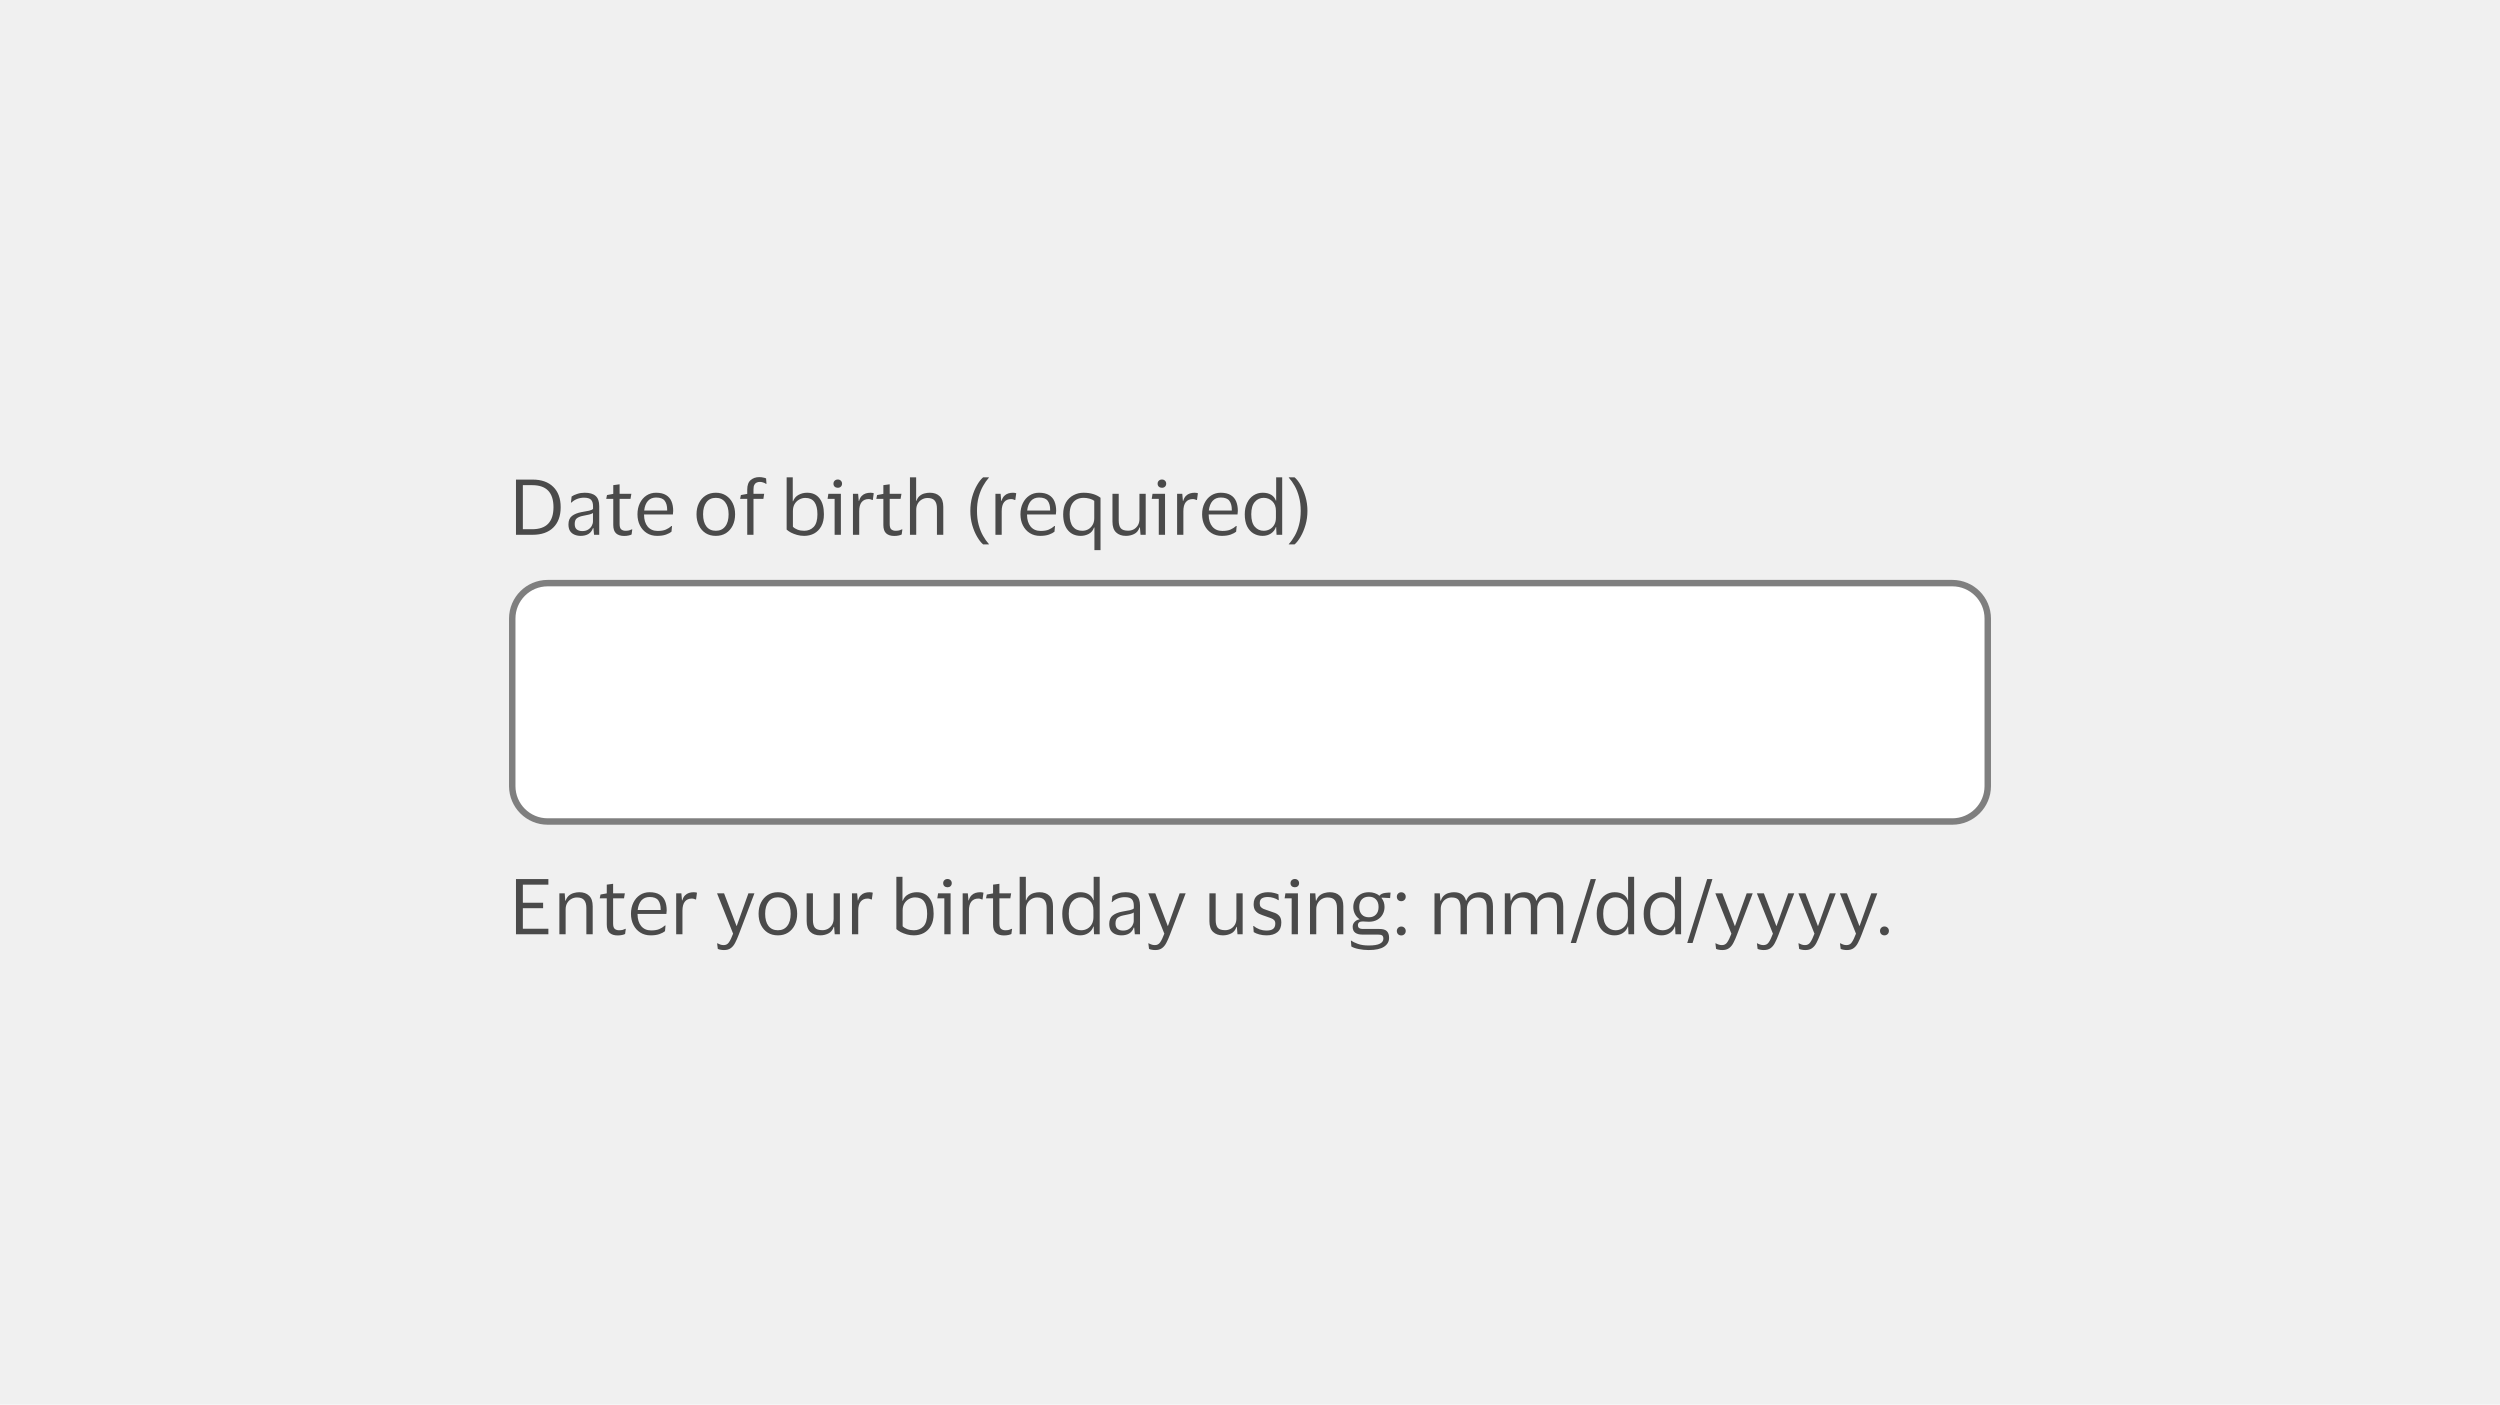 <svg width="388" height="218" viewBox="0 0 388 218" fill="none" xmlns="http://www.w3.org/2000/svg">
<rect width="388" height="218" fill="#F0F0F0"/>
<path d="M82.66 83H80.08V74.432H82.66C84.036 74.432 85.104 74.808 85.864 75.56C86.632 76.312 87.016 77.364 87.016 78.716C87.016 80.076 86.632 81.132 85.864 81.884C85.104 82.628 84.036 83 82.66 83ZM82.576 82.136C83.704 82.136 84.54 81.848 85.084 81.272C85.628 80.696 85.9 79.844 85.9 78.716C85.9 77.588 85.628 76.736 85.084 76.16C84.54 75.584 83.704 75.296 82.576 75.296H81.148V82.136H82.576ZM88.608 77.996L88.716 77.06C88.94 76.9 89.232 76.764 89.592 76.652C89.952 76.532 90.336 76.472 90.744 76.472C91.504 76.472 92.068 76.636 92.436 76.964C92.812 77.284 93 77.812 93 78.548V83H92.196L92.1 81.968H92.028C91.884 82.376 91.648 82.68 91.32 82.88C90.992 83.072 90.588 83.168 90.108 83.168C89.772 83.168 89.46 83.108 89.172 82.988C88.884 82.868 88.652 82.68 88.476 82.424C88.308 82.16 88.224 81.816 88.224 81.392C88.224 80.792 88.408 80.352 88.776 80.072C89.144 79.792 89.628 79.596 90.228 79.484C90.732 79.396 91.136 79.32 91.44 79.256C91.744 79.184 91.944 79.092 92.04 78.98V78.596C92.04 78.132 91.94 77.792 91.74 77.576C91.54 77.352 91.168 77.24 90.624 77.24C90.272 77.24 89.924 77.304 89.58 77.432C89.244 77.56 88.948 77.748 88.692 77.996H88.608ZM92.028 80.912V79.616C91.924 79.704 91.732 79.784 91.452 79.856C91.172 79.92 90.824 79.992 90.408 80.072C90.056 80.144 89.764 80.264 89.532 80.432C89.308 80.6 89.196 80.9 89.196 81.332C89.196 81.724 89.304 82.004 89.52 82.172C89.736 82.34 90.024 82.424 90.384 82.424C90.728 82.424 91.024 82.348 91.272 82.196C91.52 82.044 91.708 81.852 91.836 81.62C91.964 81.388 92.028 81.152 92.028 80.912ZM96.162 81.32C96.162 81.736 96.246 82.016 96.415 82.16C96.591 82.304 96.811 82.376 97.075 82.376C97.314 82.376 97.507 82.356 97.65 82.316C97.794 82.268 97.927 82.216 98.046 82.16H98.13L98.022 82.952C97.934 83.008 97.782 83.06 97.567 83.108C97.35 83.156 97.118 83.18 96.871 83.18C96.335 83.18 95.918 83.048 95.623 82.784C95.326 82.52 95.178 82.084 95.178 81.476V77.42H94.087L94.207 76.832L95.178 76.652V75.296L96.162 75.164V76.64H97.987L97.855 77.42H96.162V81.32ZM102.067 82.4C102.595 82.4 103.015 82.332 103.327 82.196C103.647 82.06 103.943 81.872 104.215 81.632H104.299L104.215 82.52C104.039 82.672 103.759 82.82 103.375 82.964C102.999 83.1 102.535 83.168 101.983 83.168C101.375 83.168 100.843 83.024 100.387 82.736C99.931 82.448 99.575 82.052 99.319 81.548C99.063 81.044 98.935 80.468 98.935 79.82C98.935 79.172 99.059 78.596 99.307 78.092C99.555 77.588 99.895 77.192 100.327 76.904C100.767 76.616 101.263 76.472 101.815 76.472C102.455 76.472 102.971 76.592 103.363 76.832C103.755 77.064 104.039 77.392 104.215 77.816C104.391 78.24 104.479 78.732 104.479 79.292C104.479 79.372 104.471 79.464 104.455 79.568C104.447 79.672 104.439 79.764 104.431 79.844H99.955V79.892C99.963 80.668 100.151 81.28 100.519 81.728C100.895 82.176 101.411 82.4 102.067 82.4ZM101.827 77.216C101.299 77.216 100.875 77.392 100.555 77.744C100.243 78.096 100.051 78.592 99.979 79.232H103.543V79.1C103.543 78.524 103.419 78.068 103.171 77.732C102.923 77.388 102.475 77.216 101.827 77.216ZM111.099 76.472C111.699 76.472 112.223 76.616 112.671 76.904C113.119 77.192 113.467 77.588 113.715 78.092C113.963 78.588 114.087 79.164 114.087 79.82C114.087 80.476 113.963 81.056 113.715 81.56C113.467 82.064 113.119 82.46 112.671 82.748C112.223 83.028 111.699 83.168 111.099 83.168C110.491 83.168 109.963 83.028 109.515 82.748C109.067 82.46 108.719 82.064 108.471 81.56C108.223 81.056 108.099 80.476 108.099 79.82C108.099 79.164 108.223 78.588 108.471 78.092C108.719 77.588 109.067 77.192 109.515 76.904C109.963 76.616 110.491 76.472 111.099 76.472ZM111.099 82.376C111.723 82.376 112.207 82.152 112.551 81.704C112.903 81.256 113.079 80.628 113.079 79.82C113.079 79.02 112.903 78.396 112.551 77.948C112.207 77.492 111.723 77.264 111.099 77.264C110.467 77.264 109.979 77.492 109.635 77.948C109.291 78.396 109.119 79.02 109.119 79.82C109.119 80.628 109.291 81.256 109.635 81.704C109.979 82.152 110.467 82.376 111.099 82.376ZM116.942 75.956V76.64H118.598L118.478 77.42H116.942V83H115.97V77.42H114.866L114.986 76.832L115.97 76.652V75.992C115.97 75.304 116.15 74.808 116.51 74.504C116.87 74.2 117.314 74.048 117.842 74.048C118.066 74.048 118.278 74.072 118.478 74.12C118.678 74.16 118.818 74.204 118.898 74.252L118.958 75.092H118.874C118.77 75.012 118.634 74.944 118.466 74.888C118.298 74.824 118.114 74.792 117.914 74.792C117.754 74.792 117.598 74.824 117.446 74.888C117.302 74.944 117.182 75.056 117.086 75.224C116.99 75.384 116.942 75.628 116.942 75.956ZM124.8 83.168C124.432 83.168 124.072 83.12 123.72 83.024C123.376 82.928 123.06 82.808 122.772 82.664C122.492 82.512 122.264 82.356 122.088 82.196V74.084H123.036V77.792H123.084C123.26 77.336 123.548 77.004 123.948 76.796C124.348 76.58 124.784 76.472 125.256 76.472C126.096 76.472 126.74 76.764 127.188 77.348C127.644 77.924 127.872 78.748 127.872 79.82C127.872 80.556 127.736 81.172 127.464 81.668C127.192 82.164 126.824 82.54 126.36 82.796C125.896 83.044 125.376 83.168 124.8 83.168ZM124.812 82.376C125.412 82.376 125.904 82.176 126.288 81.776C126.672 81.368 126.864 80.716 126.864 79.82C126.864 78.124 126.24 77.276 124.992 77.276C124.656 77.276 124.34 77.36 124.044 77.528C123.748 77.688 123.508 77.92 123.324 78.224C123.148 78.528 123.06 78.888 123.06 79.304V81.752C123.252 81.944 123.496 82.096 123.792 82.208C124.096 82.32 124.436 82.376 124.812 82.376ZM130.025 75.704C129.833 75.704 129.673 75.648 129.545 75.536C129.417 75.416 129.353 75.26 129.353 75.068C129.353 74.876 129.417 74.72 129.545 74.6C129.673 74.48 129.833 74.42 130.025 74.42C130.217 74.42 130.373 74.48 130.493 74.6C130.621 74.72 130.685 74.876 130.685 75.068C130.685 75.26 130.621 75.416 130.493 75.536C130.373 75.648 130.217 75.704 130.025 75.704ZM130.505 76.64V83H129.533V77.42H128.441L128.561 76.64H130.505ZM134.813 77.456C134.341 77.456 133.977 77.616 133.721 77.936C133.473 78.248 133.349 78.72 133.349 79.352V83H132.377V76.64H133.181L133.277 77.744H133.325C133.421 77.408 133.561 77.148 133.745 76.964C133.929 76.78 134.137 76.652 134.369 76.58C134.609 76.508 134.853 76.472 135.101 76.472C135.197 76.472 135.293 76.48 135.389 76.496C135.485 76.512 135.557 76.528 135.605 76.544L135.461 77.6H135.389C135.333 77.576 135.257 77.548 135.161 77.516C135.065 77.476 134.949 77.456 134.813 77.456ZM138.081 81.32C138.081 81.736 138.165 82.016 138.333 82.16C138.509 82.304 138.729 82.376 138.993 82.376C139.233 82.376 139.425 82.356 139.569 82.316C139.713 82.268 139.845 82.216 139.965 82.16H140.049L139.941 82.952C139.853 83.008 139.701 83.06 139.485 83.108C139.269 83.156 139.037 83.18 138.789 83.18C138.253 83.18 137.837 83.048 137.541 82.784C137.245 82.52 137.097 82.084 137.097 81.476V77.42H136.005L136.125 76.832L137.097 76.652V75.296L138.081 75.164V76.64H139.905L139.773 77.42H138.081V81.32ZM143.961 77.288C143.633 77.288 143.333 77.368 143.061 77.528C142.797 77.68 142.585 77.896 142.425 78.176C142.273 78.448 142.197 78.764 142.197 79.124V83H141.225V74.084H142.185V77.732H142.233C142.353 77.388 142.525 77.128 142.749 76.952C142.973 76.768 143.221 76.644 143.493 76.58C143.765 76.508 144.037 76.472 144.309 76.472C144.957 76.472 145.465 76.652 145.833 77.012C146.209 77.364 146.397 77.912 146.397 78.656V83H145.413V78.932C145.413 78.388 145.301 77.98 145.077 77.708C144.853 77.428 144.481 77.288 143.961 77.288ZM151.628 79.292C151.628 80.1 151.716 80.828 151.892 81.476C152.068 82.116 152.296 82.68 152.576 83.168C152.856 83.664 153.156 84.088 153.476 84.44V84.488H152.576C152.256 84.216 151.944 83.816 151.64 83.288C151.336 82.768 151.084 82.164 150.884 81.476C150.692 80.788 150.596 80.06 150.596 79.292C150.596 78.524 150.692 77.796 150.884 77.108C151.084 76.412 151.336 75.804 151.64 75.284C151.944 74.756 152.256 74.356 152.576 74.084H153.476V74.132C153.156 74.492 152.856 74.92 152.576 75.416C152.296 75.904 152.068 76.472 151.892 77.12C151.716 77.76 151.628 78.484 151.628 79.292ZM156.927 77.456C156.455 77.456 156.091 77.616 155.835 77.936C155.587 78.248 155.463 78.72 155.463 79.352V83H154.491V76.64H155.295L155.391 77.744H155.439C155.535 77.408 155.675 77.148 155.859 76.964C156.043 76.78 156.251 76.652 156.483 76.58C156.723 76.508 156.967 76.472 157.215 76.472C157.311 76.472 157.407 76.48 157.503 76.496C157.599 76.512 157.671 76.528 157.719 76.544L157.575 77.6H157.503C157.447 77.576 157.371 77.548 157.275 77.516C157.179 77.476 157.063 77.456 156.927 77.456ZM161.505 82.4C162.033 82.4 162.453 82.332 162.765 82.196C163.085 82.06 163.381 81.872 163.653 81.632H163.737L163.653 82.52C163.477 82.672 163.197 82.82 162.813 82.964C162.437 83.1 161.973 83.168 161.421 83.168C160.813 83.168 160.281 83.024 159.825 82.736C159.369 82.448 159.013 82.052 158.757 81.548C158.501 81.044 158.373 80.468 158.373 79.82C158.373 79.172 158.497 78.596 158.745 78.092C158.993 77.588 159.333 77.192 159.765 76.904C160.205 76.616 160.701 76.472 161.253 76.472C161.893 76.472 162.409 76.592 162.801 76.832C163.193 77.064 163.477 77.392 163.653 77.816C163.829 78.24 163.917 78.732 163.917 79.292C163.917 79.372 163.909 79.464 163.893 79.568C163.885 79.672 163.877 79.764 163.869 79.844H159.393V79.892C159.401 80.668 159.589 81.28 159.957 81.728C160.333 82.176 160.849 82.4 161.505 82.4ZM161.265 77.216C160.737 77.216 160.313 77.392 159.993 77.744C159.681 78.096 159.489 78.592 159.417 79.232H162.981V79.1C162.981 78.524 162.857 78.068 162.609 77.732C162.361 77.388 161.913 77.216 161.265 77.216ZM168.161 76.472C168.721 76.472 169.221 76.54 169.661 76.676C170.101 76.812 170.481 77.004 170.801 77.252V85.376H169.853V81.872H169.793C169.633 82.336 169.357 82.668 168.965 82.868C168.573 83.068 168.161 83.168 167.729 83.168C166.889 83.168 166.225 82.876 165.737 82.292C165.249 81.708 165.005 80.884 165.005 79.82C165.005 79.084 165.149 78.468 165.437 77.972C165.733 77.476 166.121 77.104 166.601 76.856C167.081 76.6 167.601 76.472 168.161 76.472ZM168.161 77.264C167.753 77.264 167.385 77.356 167.057 77.54C166.737 77.716 166.481 77.992 166.289 78.368C166.105 78.744 166.013 79.228 166.013 79.82C166.013 80.676 166.181 81.316 166.517 81.74C166.861 82.164 167.345 82.376 167.969 82.376C168.305 82.376 168.613 82.3 168.893 82.148C169.173 81.988 169.397 81.764 169.565 81.476C169.741 81.188 169.829 80.844 169.829 80.444V77.732C169.645 77.588 169.405 77.476 169.109 77.396C168.813 77.308 168.497 77.264 168.161 77.264ZM175.09 82.364C175.41 82.364 175.702 82.292 175.966 82.148C176.23 81.996 176.442 81.788 176.602 81.524C176.762 81.252 176.842 80.932 176.842 80.564V76.64H177.814V83H177.01L176.914 81.848H176.854C176.694 82.344 176.414 82.688 176.014 82.88C175.622 83.072 175.198 83.168 174.742 83.168C174.102 83.168 173.594 82.988 173.218 82.628C172.842 82.268 172.654 81.712 172.654 80.96V76.64H173.626V80.768C173.626 81.312 173.73 81.716 173.938 81.98C174.154 82.236 174.538 82.364 175.09 82.364ZM180.334 75.704C180.142 75.704 179.982 75.648 179.854 75.536C179.726 75.416 179.662 75.26 179.662 75.068C179.662 74.876 179.726 74.72 179.854 74.6C179.982 74.48 180.142 74.42 180.334 74.42C180.526 74.42 180.682 74.48 180.802 74.6C180.93 74.72 180.994 74.876 180.994 75.068C180.994 75.26 180.93 75.416 180.802 75.536C180.682 75.648 180.526 75.704 180.334 75.704ZM180.814 76.64V83H179.842V77.42H178.75L178.87 76.64H180.814ZM185.122 77.456C184.65 77.456 184.286 77.616 184.03 77.936C183.782 78.248 183.658 78.72 183.658 79.352V83H182.686V76.64H183.49L183.586 77.744H183.634C183.73 77.408 183.87 77.148 184.054 76.964C184.238 76.78 184.446 76.652 184.678 76.58C184.918 76.508 185.162 76.472 185.41 76.472C185.506 76.472 185.602 76.48 185.698 76.496C185.794 76.512 185.866 76.528 185.914 76.544L185.77 77.6H185.698C185.642 77.576 185.566 77.548 185.47 77.516C185.374 77.476 185.258 77.456 185.122 77.456ZM189.7 82.4C190.228 82.4 190.648 82.332 190.96 82.196C191.28 82.06 191.576 81.872 191.848 81.632H191.932L191.848 82.52C191.672 82.672 191.392 82.82 191.008 82.964C190.632 83.1 190.168 83.168 189.616 83.168C189.008 83.168 188.476 83.024 188.02 82.736C187.564 82.448 187.208 82.052 186.952 81.548C186.696 81.044 186.568 80.468 186.568 79.82C186.568 79.172 186.692 78.596 186.94 78.092C187.188 77.588 187.528 77.192 187.96 76.904C188.4 76.616 188.896 76.472 189.448 76.472C190.088 76.472 190.604 76.592 190.996 76.832C191.388 77.064 191.672 77.392 191.848 77.816C192.024 78.24 192.112 78.732 192.112 79.292C192.112 79.372 192.104 79.464 192.088 79.568C192.08 79.672 192.072 79.764 192.064 79.844H187.588V79.892C187.596 80.668 187.784 81.28 188.152 81.728C188.528 82.176 189.044 82.4 189.7 82.4ZM189.46 77.216C188.932 77.216 188.508 77.392 188.188 77.744C187.876 78.096 187.684 78.592 187.612 79.232H191.176V79.1C191.176 78.524 191.052 78.068 190.804 77.732C190.556 77.388 190.108 77.216 189.46 77.216ZM193.188 79.82C193.188 79.14 193.308 78.552 193.548 78.056C193.788 77.552 194.116 77.164 194.532 76.892C194.956 76.612 195.436 76.472 195.972 76.472C196.5 76.472 196.94 76.58 197.292 76.796C197.644 77.012 197.884 77.312 198.012 77.696H198.06V74.084H198.996V83H198.12L198.06 81.8H198.012C197.884 82.208 197.632 82.54 197.256 82.796C196.888 83.044 196.452 83.168 195.948 83.168C195.436 83.168 194.968 83.044 194.544 82.796C194.128 82.548 193.796 82.176 193.548 81.68C193.308 81.184 193.188 80.564 193.188 79.82ZM198.024 79.292C198.024 78.652 197.84 78.156 197.472 77.804C197.104 77.444 196.652 77.264 196.116 77.264C195.572 77.264 195.116 77.476 194.748 77.9C194.38 78.316 194.196 78.956 194.196 79.82C194.196 80.692 194.38 81.336 194.748 81.752C195.116 82.168 195.572 82.376 196.116 82.376C196.468 82.376 196.788 82.296 197.076 82.136C197.372 81.968 197.604 81.732 197.772 81.428C197.94 81.124 198.024 80.764 198.024 80.348V79.292ZM201.87 79.292C201.87 78.484 201.782 77.76 201.606 77.12C201.438 76.472 201.214 75.904 200.934 75.416C200.654 74.92 200.35 74.492 200.022 74.132V74.084H200.922C201.242 74.356 201.554 74.756 201.858 75.284C202.162 75.804 202.414 76.412 202.614 77.108C202.814 77.796 202.914 78.524 202.914 79.292C202.914 80.06 202.814 80.788 202.614 81.476C202.414 82.164 202.162 82.768 201.858 83.288C201.554 83.816 201.242 84.216 200.922 84.488H200.022V84.44C200.35 84.088 200.654 83.664 200.934 83.168C201.214 82.68 201.438 82.116 201.606 81.476C201.782 80.828 201.87 80.1 201.87 79.292Z" fill="#4A4A4A"/>
<path d="M79 96C79 92.686 81.686 90 85 90H303C306.314 90 309 92.686 309 96V122C309 125.314 306.314 128 303 128H85C81.686 128 79 125.314 79 122V96Z" fill="white"/>
<path d="M79.5 96C79.5 92.962 81.962 90.5 85 90.5H303C306.038 90.5 308.5 92.962 308.5 96V122C308.5 125.038 306.038 127.5 303 127.5H85C81.962 127.5 79.5 125.038 79.5 122V96Z" stroke="black" stroke-opacity="0.5"/>
<path d="M80.08 145V136.432H85.108V137.296H81.148V140.104H84.292V140.956H81.148V144.136H85.108V145H80.08ZM89.551 139.288C89.223 139.288 88.923 139.368 88.651 139.528C88.387 139.68 88.175 139.896 88.015 140.176C87.863 140.448 87.787 140.764 87.787 141.124V145H86.815V138.64H87.643L87.727 139.78H87.787C87.907 139.444 88.079 139.18 88.303 138.988C88.535 138.796 88.791 138.664 89.071 138.592C89.351 138.512 89.627 138.472 89.899 138.472C90.547 138.472 91.055 138.652 91.423 139.012C91.799 139.364 91.987 139.912 91.987 140.656V145H91.003V140.932C91.003 140.388 90.891 139.98 90.667 139.708C90.443 139.428 90.071 139.288 89.551 139.288ZM95.155 143.32C95.155 143.736 95.239 144.016 95.407 144.16C95.583 144.304 95.803 144.376 96.067 144.376C96.307 144.376 96.499 144.356 96.643 144.316C96.787 144.268 96.919 144.216 97.039 144.16H97.123L97.015 144.952C96.927 145.008 96.775 145.06 96.559 145.108C96.343 145.156 96.111 145.18 95.863 145.18C95.327 145.18 94.911 145.048 94.615 144.784C94.319 144.52 94.171 144.084 94.171 143.476V139.42H93.079L93.199 138.832L94.171 138.652V137.296L95.155 137.164V138.64H96.979L96.847 139.42H95.155V143.32ZM101.059 144.4C101.587 144.4 102.007 144.332 102.319 144.196C102.639 144.06 102.935 143.872 103.207 143.632H103.291L103.207 144.52C103.031 144.672 102.751 144.82 102.367 144.964C101.991 145.1 101.527 145.168 100.975 145.168C100.367 145.168 99.835 145.024 99.379 144.736C98.923 144.448 98.567 144.052 98.311 143.548C98.055 143.044 97.927 142.468 97.927 141.82C97.927 141.172 98.051 140.596 98.299 140.092C98.547 139.588 98.887 139.192 99.319 138.904C99.759 138.616 100.255 138.472 100.807 138.472C101.447 138.472 101.963 138.592 102.355 138.832C102.747 139.064 103.031 139.392 103.207 139.816C103.383 140.24 103.471 140.732 103.471 141.292C103.471 141.372 103.463 141.464 103.447 141.568C103.439 141.672 103.431 141.764 103.423 141.844H98.947V141.892C98.955 142.668 99.143 143.28 99.511 143.728C99.887 144.176 100.403 144.4 101.059 144.4ZM100.819 139.216C100.291 139.216 99.867 139.392 99.547 139.744C99.235 140.096 99.043 140.592 98.971 141.232H102.535V141.1C102.535 140.524 102.411 140.068 102.163 139.732C101.915 139.388 101.467 139.216 100.819 139.216ZM107.38 139.456C106.908 139.456 106.544 139.616 106.288 139.936C106.04 140.248 105.916 140.72 105.916 141.352V145H104.944V138.64H105.748L105.844 139.744H105.892C105.988 139.408 106.128 139.148 106.312 138.964C106.496 138.78 106.704 138.652 106.936 138.58C107.176 138.508 107.42 138.472 107.668 138.472C107.764 138.472 107.86 138.48 107.956 138.496C108.052 138.512 108.124 138.528 108.172 138.544L108.028 139.6H107.956C107.9 139.576 107.824 139.548 107.728 139.516C107.632 139.476 107.516 139.456 107.38 139.456ZM112.374 138.64L114.306 143.704H114.342L116.154 138.64H117.09L114.666 145.024C114.474 145.536 114.282 145.972 114.09 146.332C113.906 146.692 113.678 146.968 113.406 147.16C113.142 147.352 112.794 147.448 112.362 147.448C112.186 147.448 112.014 147.432 111.846 147.4C111.678 147.376 111.53 147.332 111.402 147.268L111.294 146.404H111.366C111.47 146.468 111.602 146.528 111.762 146.584C111.922 146.648 112.106 146.68 112.314 146.68C112.666 146.68 112.938 146.536 113.13 146.248C113.33 145.968 113.546 145.52 113.778 144.904L111.282 138.64H112.374ZM120.732 138.472C121.332 138.472 121.856 138.616 122.304 138.904C122.752 139.192 123.1 139.588 123.348 140.092C123.596 140.588 123.72 141.164 123.72 141.82C123.72 142.476 123.596 143.056 123.348 143.56C123.1 144.064 122.752 144.46 122.304 144.748C121.856 145.028 121.332 145.168 120.732 145.168C120.124 145.168 119.596 145.028 119.148 144.748C118.7 144.46 118.352 144.064 118.104 143.56C117.856 143.056 117.732 142.476 117.732 141.82C117.732 141.164 117.856 140.588 118.104 140.092C118.352 139.588 118.7 139.192 119.148 138.904C119.596 138.616 120.124 138.472 120.732 138.472ZM120.732 144.376C121.356 144.376 121.84 144.152 122.184 143.704C122.536 143.256 122.712 142.628 122.712 141.82C122.712 141.02 122.536 140.396 122.184 139.948C121.84 139.492 121.356 139.264 120.732 139.264C120.1 139.264 119.612 139.492 119.268 139.948C118.924 140.396 118.752 141.02 118.752 141.82C118.752 142.628 118.924 143.256 119.268 143.704C119.612 144.152 120.1 144.376 120.732 144.376ZM127.629 144.364C127.949 144.364 128.241 144.292 128.505 144.148C128.769 143.996 128.981 143.788 129.141 143.524C129.301 143.252 129.381 142.932 129.381 142.564V138.64H130.353V145H129.549L129.453 143.848H129.393C129.233 144.344 128.953 144.688 128.553 144.88C128.161 145.072 127.737 145.168 127.281 145.168C126.641 145.168 126.133 144.988 125.757 144.628C125.381 144.268 125.193 143.712 125.193 142.96V138.64H126.165V142.768C126.165 143.312 126.269 143.716 126.477 143.98C126.693 144.236 127.077 144.364 127.629 144.364ZM134.661 139.456C134.189 139.456 133.825 139.616 133.569 139.936C133.321 140.248 133.197 140.72 133.197 141.352V145H132.225V138.64H133.029L133.125 139.744H133.173C133.269 139.408 133.409 139.148 133.593 138.964C133.777 138.78 133.985 138.652 134.217 138.58C134.457 138.508 134.701 138.472 134.949 138.472C135.045 138.472 135.141 138.48 135.237 138.496C135.333 138.512 135.405 138.528 135.453 138.544L135.309 139.6H135.237C135.181 139.576 135.105 139.548 135.009 139.516C134.913 139.476 134.797 139.456 134.661 139.456ZM141.828 145.168C141.46 145.168 141.1 145.12 140.748 145.024C140.404 144.928 140.088 144.808 139.8 144.664C139.52 144.512 139.292 144.356 139.116 144.196V136.084H140.064V139.792H140.112C140.288 139.336 140.576 139.004 140.976 138.796C141.376 138.58 141.812 138.472 142.284 138.472C143.124 138.472 143.768 138.764 144.216 139.348C144.672 139.924 144.9 140.748 144.9 141.82C144.9 142.556 144.764 143.172 144.492 143.668C144.22 144.164 143.852 144.54 143.388 144.796C142.924 145.044 142.404 145.168 141.828 145.168ZM141.84 144.376C142.44 144.376 142.932 144.176 143.316 143.776C143.7 143.368 143.892 142.716 143.892 141.82C143.892 140.124 143.268 139.276 142.02 139.276C141.684 139.276 141.368 139.36 141.072 139.528C140.776 139.688 140.536 139.92 140.352 140.224C140.176 140.528 140.088 140.888 140.088 141.304V143.752C140.28 143.944 140.524 144.096 140.82 144.208C141.124 144.32 141.464 144.376 141.84 144.376ZM147.053 137.704C146.861 137.704 146.701 137.648 146.573 137.536C146.445 137.416 146.381 137.26 146.381 137.068C146.381 136.876 146.445 136.72 146.573 136.6C146.701 136.48 146.861 136.42 147.053 136.42C147.245 136.42 147.401 136.48 147.521 136.6C147.649 136.72 147.713 136.876 147.713 137.068C147.713 137.26 147.649 137.416 147.521 137.536C147.401 137.648 147.245 137.704 147.053 137.704ZM147.533 138.64V145H146.561V139.42H145.469L145.589 138.64H147.533ZM151.841 139.456C151.369 139.456 151.005 139.616 150.749 139.936C150.501 140.248 150.377 140.72 150.377 141.352V145H149.405V138.64H150.209L150.305 139.744H150.353C150.449 139.408 150.589 139.148 150.773 138.964C150.957 138.78 151.165 138.652 151.397 138.58C151.637 138.508 151.881 138.472 152.129 138.472C152.225 138.472 152.321 138.48 152.417 138.496C152.513 138.512 152.585 138.528 152.633 138.544L152.489 139.6H152.417C152.361 139.576 152.285 139.548 152.189 139.516C152.093 139.476 151.977 139.456 151.841 139.456ZM155.108 143.32C155.108 143.736 155.192 144.016 155.36 144.16C155.536 144.304 155.756 144.376 156.02 144.376C156.26 144.376 156.452 144.356 156.596 144.316C156.74 144.268 156.872 144.216 156.992 144.16H157.076L156.968 144.952C156.88 145.008 156.728 145.06 156.512 145.108C156.296 145.156 156.064 145.18 155.816 145.18C155.28 145.18 154.864 145.048 154.568 144.784C154.272 144.52 154.124 144.084 154.124 143.476V139.42H153.032L153.152 138.832L154.124 138.652V137.296L155.108 137.164V138.64H156.932L156.8 139.42H155.108V143.32ZM160.988 139.288C160.66 139.288 160.36 139.368 160.088 139.528C159.824 139.68 159.612 139.896 159.452 140.176C159.3 140.448 159.224 140.764 159.224 141.124V145H158.252V136.084H159.212V139.732H159.26C159.38 139.388 159.552 139.128 159.776 138.952C160 138.768 160.248 138.644 160.52 138.58C160.792 138.508 161.064 138.472 161.336 138.472C161.984 138.472 162.492 138.652 162.86 139.012C163.236 139.364 163.424 139.912 163.424 140.656V145H162.44V140.932C162.44 140.388 162.328 139.98 162.104 139.708C161.88 139.428 161.508 139.288 160.988 139.288ZM164.864 141.82C164.864 141.14 164.984 140.552 165.224 140.056C165.464 139.552 165.792 139.164 166.208 138.892C166.632 138.612 167.112 138.472 167.648 138.472C168.176 138.472 168.616 138.58 168.968 138.796C169.32 139.012 169.56 139.312 169.688 139.696H169.736V136.084H170.672V145H169.796L169.736 143.8H169.688C169.56 144.208 169.308 144.54 168.932 144.796C168.564 145.044 168.128 145.168 167.624 145.168C167.112 145.168 166.644 145.044 166.22 144.796C165.804 144.548 165.472 144.176 165.224 143.68C164.984 143.184 164.864 142.564 164.864 141.82ZM169.7 141.292C169.7 140.652 169.516 140.156 169.148 139.804C168.78 139.444 168.328 139.264 167.792 139.264C167.248 139.264 166.792 139.476 166.424 139.9C166.056 140.316 165.872 140.956 165.872 141.82C165.872 142.692 166.056 143.336 166.424 143.752C166.792 144.168 167.248 144.376 167.792 144.376C168.144 144.376 168.464 144.296 168.752 144.136C169.048 143.968 169.28 143.732 169.448 143.428C169.616 143.124 169.7 142.764 169.7 142.348V141.292ZM172.537 139.996L172.645 139.06C172.869 138.9 173.161 138.764 173.521 138.652C173.881 138.532 174.265 138.472 174.673 138.472C175.433 138.472 175.997 138.636 176.365 138.964C176.741 139.284 176.929 139.812 176.929 140.548V145H176.125L176.029 143.968H175.957C175.813 144.376 175.577 144.68 175.249 144.88C174.921 145.072 174.517 145.168 174.037 145.168C173.701 145.168 173.389 145.108 173.101 144.988C172.813 144.868 172.581 144.68 172.405 144.424C172.237 144.16 172.153 143.816 172.153 143.392C172.153 142.792 172.337 142.352 172.705 142.072C173.073 141.792 173.557 141.596 174.157 141.484C174.661 141.396 175.065 141.32 175.369 141.256C175.673 141.184 175.873 141.092 175.969 140.98V140.596C175.969 140.132 175.869 139.792 175.669 139.576C175.469 139.352 175.097 139.24 174.553 139.24C174.201 139.24 173.853 139.304 173.509 139.432C173.173 139.56 172.877 139.748 172.621 139.996H172.537ZM175.957 142.912V141.616C175.853 141.704 175.661 141.784 175.381 141.856C175.101 141.92 174.753 141.992 174.337 142.072C173.985 142.144 173.693 142.264 173.461 142.432C173.237 142.6 173.125 142.9 173.125 143.332C173.125 143.724 173.233 144.004 173.449 144.172C173.665 144.34 173.953 144.424 174.313 144.424C174.657 144.424 174.953 144.348 175.201 144.196C175.449 144.044 175.637 143.852 175.765 143.62C175.893 143.388 175.957 143.152 175.957 142.912ZM179.3 138.64L181.232 143.704H181.268L183.08 138.64H184.016L181.592 145.024C181.4 145.536 181.208 145.972 181.016 146.332C180.832 146.692 180.604 146.968 180.332 147.16C180.068 147.352 179.72 147.448 179.288 147.448C179.112 147.448 178.94 147.432 178.772 147.4C178.604 147.376 178.456 147.332 178.328 147.268L178.22 146.404H178.292C178.396 146.468 178.528 146.528 178.688 146.584C178.848 146.648 179.032 146.68 179.24 146.68C179.592 146.68 179.864 146.536 180.056 146.248C180.256 145.968 180.472 145.52 180.704 144.904L178.208 138.64H179.3ZM190.137 144.364C190.457 144.364 190.749 144.292 191.013 144.148C191.277 143.996 191.489 143.788 191.649 143.524C191.809 143.252 191.889 142.932 191.889 142.564V138.64H192.861V145H192.057L191.961 143.848H191.901C191.741 144.344 191.461 144.688 191.061 144.88C190.669 145.072 190.245 145.168 189.789 145.168C189.149 145.168 188.641 144.988 188.265 144.628C187.889 144.268 187.701 143.712 187.701 142.96V138.64H188.673V142.768C188.673 143.312 188.777 143.716 188.985 143.98C189.201 144.236 189.585 144.364 190.137 144.364ZM194.565 140.32C194.565 139.704 194.773 139.244 195.189 138.94C195.613 138.628 196.145 138.472 196.785 138.472C197.153 138.472 197.481 138.512 197.769 138.592C198.057 138.664 198.273 138.736 198.417 138.808L198.465 139.696H198.369C198.193 139.56 197.957 139.448 197.661 139.36C197.373 139.264 197.077 139.216 196.773 139.216C196.381 139.216 196.073 139.284 195.849 139.42C195.625 139.556 195.513 139.812 195.513 140.188C195.513 140.428 195.561 140.612 195.657 140.74C195.761 140.868 195.909 140.976 196.101 141.064C196.301 141.144 196.549 141.232 196.845 141.328C197.229 141.448 197.573 141.568 197.877 141.688C198.181 141.808 198.421 141.984 198.597 142.216C198.773 142.44 198.861 142.764 198.861 143.188C198.861 143.844 198.657 144.34 198.249 144.676C197.841 145.004 197.281 145.168 196.569 145.168C196.169 145.168 195.793 145.12 195.441 145.024C195.089 144.928 194.801 144.808 194.577 144.664L194.505 143.716H194.589C194.853 143.94 195.157 144.116 195.501 144.244C195.853 144.364 196.197 144.424 196.533 144.424C197.005 144.424 197.353 144.34 197.577 144.172C197.809 143.996 197.925 143.72 197.925 143.344C197.925 143.112 197.869 142.936 197.757 142.816C197.645 142.688 197.481 142.584 197.265 142.504C197.049 142.416 196.777 142.32 196.449 142.216C196.081 142.096 195.753 141.972 195.465 141.844C195.185 141.708 194.965 141.524 194.805 141.292C194.645 141.06 194.565 140.736 194.565 140.32ZM200.959 137.704C200.767 137.704 200.607 137.648 200.479 137.536C200.351 137.416 200.287 137.26 200.287 137.068C200.287 136.876 200.351 136.72 200.479 136.6C200.607 136.48 200.767 136.42 200.959 136.42C201.151 136.42 201.307 136.48 201.427 136.6C201.555 136.72 201.619 136.876 201.619 137.068C201.619 137.26 201.555 137.416 201.427 137.536C201.307 137.648 201.151 137.704 200.959 137.704ZM201.439 138.64V145H200.467V139.42H199.375L199.495 138.64H201.439ZM206.047 139.288C205.719 139.288 205.419 139.368 205.147 139.528C204.883 139.68 204.671 139.896 204.511 140.176C204.359 140.448 204.283 140.764 204.283 141.124V145H203.311V138.64H204.139L204.223 139.78H204.283C204.403 139.444 204.575 139.18 204.799 138.988C205.031 138.796 205.287 138.664 205.567 138.592C205.847 138.512 206.123 138.472 206.395 138.472C207.043 138.472 207.551 138.652 207.919 139.012C208.295 139.364 208.483 139.912 208.483 140.656V145H207.499V140.932C207.499 140.388 207.387 139.98 207.163 139.708C206.939 139.428 206.567 139.288 206.047 139.288ZM214.027 144.172C214.627 144.172 215.035 144.292 215.251 144.532C215.475 144.764 215.587 145.104 215.587 145.552C215.587 146.128 215.327 146.588 214.807 146.932C214.287 147.276 213.491 147.448 212.419 147.448C211.883 147.448 211.367 147.396 210.871 147.292C210.383 147.196 210.003 147.064 209.731 146.896L209.659 145.996H209.743C209.959 146.164 210.291 146.328 210.739 146.488C211.195 146.656 211.759 146.74 212.431 146.74C213.239 146.74 213.819 146.644 214.171 146.452C214.523 146.268 214.699 146.012 214.699 145.684C214.699 145.436 214.635 145.268 214.507 145.18C214.387 145.092 214.175 145.048 213.871 145.048H211.411C210.947 145.048 210.583 144.948 210.319 144.748C210.063 144.548 209.935 144.244 209.935 143.836C209.935 143.54 210.035 143.288 210.235 143.08C210.435 142.864 210.687 142.736 210.991 142.696V142.648C210.687 142.44 210.451 142.172 210.283 141.844C210.115 141.516 210.031 141.156 210.031 140.764C210.031 140.34 210.127 139.956 210.319 139.612C210.519 139.26 210.799 138.984 211.159 138.784C211.519 138.576 211.951 138.472 212.455 138.472C212.783 138.472 213.083 138.52 213.355 138.616C213.627 138.704 213.863 138.832 214.063 139H214.135C214.191 138.88 214.299 138.788 214.459 138.724C214.619 138.652 214.791 138.604 214.975 138.58C215.159 138.548 215.327 138.532 215.479 138.532H215.815L215.743 139.384L214.423 139.312V139.384C214.727 139.768 214.879 140.228 214.879 140.764C214.879 141.188 214.779 141.576 214.579 141.928C214.387 142.272 214.107 142.548 213.739 142.756C213.379 142.956 212.951 143.056 212.455 143.056C212.279 143.056 212.107 143.048 211.939 143.032C211.771 143.016 211.631 143.008 211.519 143.008C211.007 143.008 210.751 143.2 210.751 143.584C210.751 143.792 210.815 143.944 210.943 144.04C211.071 144.128 211.243 144.172 211.459 144.172H214.027ZM212.455 139.168C211.983 139.168 211.615 139.308 211.351 139.588C211.087 139.868 210.955 140.26 210.955 140.764C210.955 141.268 211.087 141.66 211.351 141.94C211.615 142.22 211.983 142.36 212.455 142.36C212.919 142.36 213.283 142.22 213.547 141.94C213.819 141.66 213.955 141.268 213.955 140.764C213.955 140.26 213.819 139.868 213.547 139.588C213.283 139.308 212.919 139.168 212.455 139.168ZM216.789 144.484C216.789 144.292 216.853 144.132 216.981 144.004C217.109 143.868 217.273 143.8 217.473 143.8C217.673 143.8 217.837 143.864 217.965 143.992C218.101 144.12 218.169 144.284 218.169 144.484C218.169 144.692 218.101 144.86 217.965 144.988C217.837 145.116 217.673 145.18 217.473 145.18C217.273 145.18 217.109 145.116 216.981 144.988C216.853 144.86 216.789 144.692 216.789 144.484ZM216.789 139.168C216.789 138.976 216.853 138.816 216.981 138.688C217.109 138.552 217.273 138.484 217.473 138.484C217.673 138.484 217.837 138.548 217.965 138.676C218.101 138.804 218.169 138.968 218.169 139.168C218.169 139.376 218.101 139.544 217.965 139.672C217.837 139.8 217.673 139.864 217.473 139.864C217.273 139.864 217.109 139.8 216.981 139.672C216.853 139.544 216.789 139.376 216.789 139.168ZM225.299 139.288C224.979 139.288 224.691 139.364 224.435 139.516C224.179 139.668 223.975 139.88 223.823 140.152C223.679 140.416 223.607 140.716 223.607 141.052V145H222.635V138.64H223.463L223.547 139.78H223.619C223.731 139.436 223.895 139.172 224.111 138.988C224.327 138.796 224.571 138.664 224.843 138.592C225.115 138.512 225.387 138.472 225.659 138.472C226.155 138.472 226.559 138.58 226.871 138.796C227.191 139.012 227.407 139.34 227.519 139.78H227.579C227.699 139.436 227.871 139.172 228.095 138.988C228.327 138.796 228.583 138.664 228.863 138.592C229.151 138.512 229.431 138.472 229.703 138.472C230.351 138.472 230.847 138.656 231.191 139.024C231.535 139.384 231.707 139.94 231.707 140.692V145H230.735V140.92C230.735 140.384 230.639 139.98 230.447 139.708C230.263 139.428 229.899 139.288 229.355 139.288C228.867 139.288 228.463 139.448 228.143 139.768C227.823 140.088 227.663 140.516 227.663 141.052V145H226.679V140.92C226.679 140.384 226.583 139.98 226.391 139.708C226.207 139.428 225.843 139.288 225.299 139.288ZM236.209 139.288C235.889 139.288 235.601 139.364 235.345 139.516C235.089 139.668 234.885 139.88 234.733 140.152C234.589 140.416 234.517 140.716 234.517 141.052V145H233.545V138.64H234.373L234.457 139.78H234.529C234.641 139.436 234.805 139.172 235.021 138.988C235.237 138.796 235.481 138.664 235.753 138.592C236.025 138.512 236.297 138.472 236.569 138.472C237.065 138.472 237.469 138.58 237.781 138.796C238.101 139.012 238.317 139.34 238.429 139.78H238.489C238.609 139.436 238.781 139.172 239.005 138.988C239.237 138.796 239.493 138.664 239.773 138.592C240.061 138.512 240.341 138.472 240.613 138.472C241.261 138.472 241.757 138.656 242.101 139.024C242.445 139.384 242.617 139.94 242.617 140.692V145H241.645V140.92C241.645 140.384 241.549 139.98 241.357 139.708C241.173 139.428 240.809 139.288 240.265 139.288C239.777 139.288 239.373 139.448 239.053 139.768C238.733 140.088 238.573 140.516 238.573 141.052V145H237.589V140.92C237.589 140.384 237.493 139.98 237.301 139.708C237.117 139.428 236.753 139.288 236.209 139.288ZM247.687 136.432L244.603 146.356H243.775L246.871 136.432H247.687ZM247.81 141.82C247.81 141.14 247.93 140.552 248.17 140.056C248.41 139.552 248.738 139.164 249.154 138.892C249.578 138.612 250.058 138.472 250.594 138.472C251.122 138.472 251.562 138.58 251.914 138.796C252.266 139.012 252.506 139.312 252.634 139.696H252.682V136.084H253.618V145H252.742L252.682 143.8H252.634C252.506 144.208 252.254 144.54 251.878 144.796C251.51 145.044 251.074 145.168 250.57 145.168C250.058 145.168 249.59 145.044 249.166 144.796C248.75 144.548 248.418 144.176 248.17 143.68C247.93 143.184 247.81 142.564 247.81 141.82ZM252.646 141.292C252.646 140.652 252.462 140.156 252.094 139.804C251.726 139.444 251.274 139.264 250.738 139.264C250.194 139.264 249.738 139.476 249.37 139.9C249.002 140.316 248.818 140.956 248.818 141.82C248.818 142.692 249.002 143.336 249.37 143.752C249.738 144.168 250.194 144.376 250.738 144.376C251.09 144.376 251.41 144.296 251.698 144.136C251.994 143.968 252.226 143.732 252.394 143.428C252.562 143.124 252.646 142.764 252.646 142.348V141.292ZM255.099 141.82C255.099 141.14 255.219 140.552 255.459 140.056C255.699 139.552 256.027 139.164 256.443 138.892C256.867 138.612 257.347 138.472 257.883 138.472C258.411 138.472 258.851 138.58 259.203 138.796C259.555 139.012 259.795 139.312 259.923 139.696H259.971V136.084H260.907V145H260.031L259.971 143.8H259.923C259.795 144.208 259.543 144.54 259.167 144.796C258.799 145.044 258.363 145.168 257.859 145.168C257.347 145.168 256.879 145.044 256.455 144.796C256.039 144.548 255.707 144.176 255.459 143.68C255.219 143.184 255.099 142.564 255.099 141.82ZM259.935 141.292C259.935 140.652 259.751 140.156 259.383 139.804C259.015 139.444 258.563 139.264 258.027 139.264C257.483 139.264 257.027 139.476 256.659 139.9C256.291 140.316 256.107 140.956 256.107 141.82C256.107 142.692 256.291 143.336 256.659 143.752C257.027 144.168 257.483 144.376 258.027 144.376C258.379 144.376 258.699 144.296 258.987 144.136C259.283 143.968 259.515 143.732 259.683 143.428C259.851 143.124 259.935 142.764 259.935 142.348V141.292ZM265.769 136.432L262.685 146.356H261.857L264.953 136.432H265.769ZM267.308 138.64L269.24 143.704H269.276L271.088 138.64H272.024L269.6 145.024C269.408 145.536 269.216 145.972 269.024 146.332C268.84 146.692 268.612 146.968 268.34 147.16C268.076 147.352 267.728 147.448 267.296 147.448C267.12 147.448 266.948 147.432 266.78 147.4C266.612 147.376 266.464 147.332 266.336 147.268L266.228 146.404H266.3C266.404 146.468 266.536 146.528 266.696 146.584C266.856 146.648 267.04 146.68 267.248 146.68C267.6 146.68 267.872 146.536 268.064 146.248C268.264 145.968 268.48 145.52 268.712 144.904L266.216 138.64H267.308ZM273.753 138.64L275.685 143.704H275.721L277.533 138.64H278.469L276.045 145.024C275.853 145.536 275.661 145.972 275.469 146.332C275.285 146.692 275.057 146.968 274.785 147.16C274.521 147.352 274.173 147.448 273.741 147.448C273.565 147.448 273.393 147.432 273.225 147.4C273.057 147.376 272.909 147.332 272.781 147.268L272.673 146.404H272.745C272.849 146.468 272.981 146.528 273.141 146.584C273.301 146.648 273.485 146.68 273.693 146.68C274.045 146.68 274.317 146.536 274.509 146.248C274.709 145.968 274.925 145.52 275.157 144.904L272.661 138.64H273.753ZM280.199 138.64L282.131 143.704H282.167L283.979 138.64H284.915L282.491 145.024C282.299 145.536 282.107 145.972 281.915 146.332C281.731 146.692 281.503 146.968 281.231 147.16C280.967 147.352 280.619 147.448 280.187 147.448C280.011 147.448 279.839 147.432 279.671 147.4C279.503 147.376 279.355 147.332 279.227 147.268L279.119 146.404H279.191C279.295 146.468 279.427 146.528 279.587 146.584C279.747 146.648 279.931 146.68 280.139 146.68C280.491 146.68 280.763 146.536 280.955 146.248C281.155 145.968 281.371 145.52 281.603 144.904L279.107 138.64H280.199ZM286.644 138.64L288.576 143.704H288.612L290.424 138.64H291.36L288.936 145.024C288.744 145.536 288.552 145.972 288.36 146.332C288.176 146.692 287.948 146.968 287.676 147.16C287.412 147.352 287.064 147.448 286.632 147.448C286.456 147.448 286.284 147.432 286.116 147.4C285.948 147.376 285.8 147.332 285.672 147.268L285.564 146.404H285.636C285.74 146.468 285.872 146.528 286.032 146.584C286.192 146.648 286.376 146.68 286.584 146.68C286.936 146.68 287.208 146.536 287.4 146.248C287.6 145.968 287.816 145.52 288.048 144.904L285.552 138.64H286.644ZM291.778 144.472C291.778 144.28 291.842 144.12 291.97 143.992C292.098 143.856 292.262 143.788 292.462 143.788C292.662 143.788 292.826 143.852 292.954 143.98C293.09 144.108 293.158 144.272 293.158 144.472C293.158 144.68 293.09 144.848 292.954 144.976C292.826 145.104 292.662 145.168 292.462 145.168C292.262 145.168 292.098 145.104 291.97 144.976C291.842 144.848 291.778 144.68 291.778 144.472Z" fill="#4A4A4A"/>
</svg>
